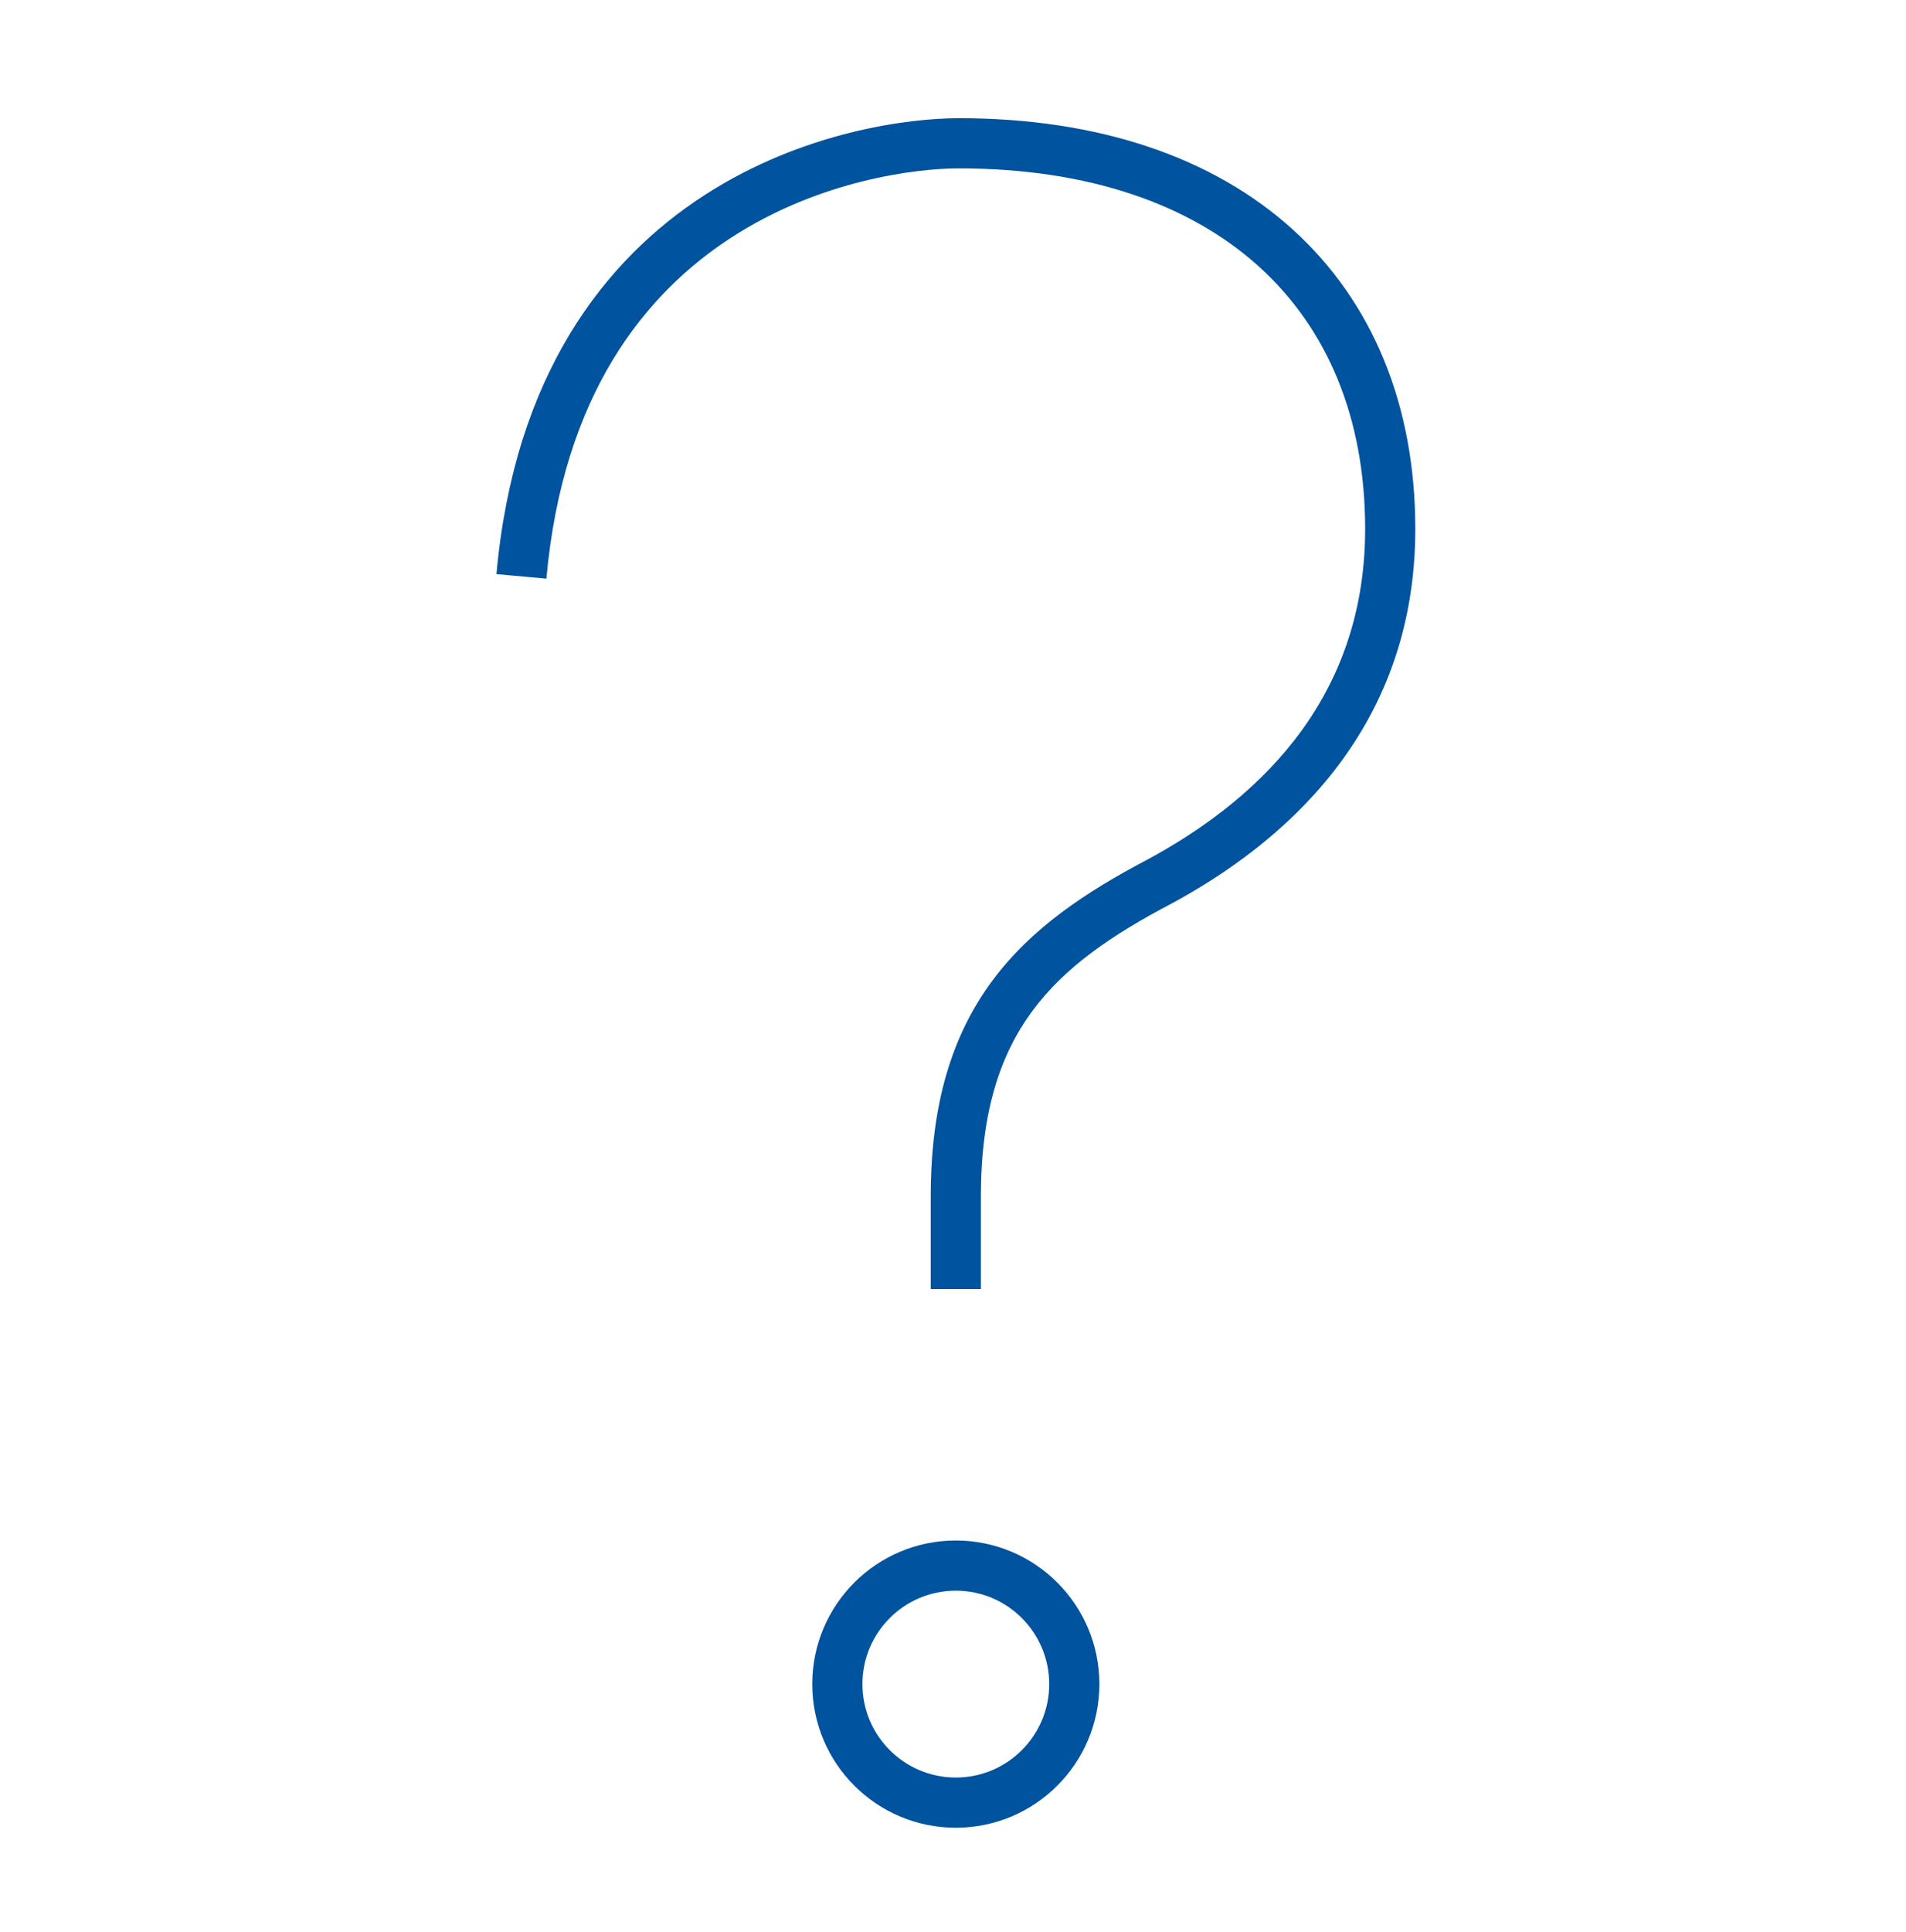 <svg width="76" height="77" viewBox="0 0 76 77" fill="none" xmlns="http://www.w3.org/2000/svg">
<path fill-rule="evenodd" clip-rule="evenodd" d="M21.787 23.063C22.447 15.73 25.715 11.692 29.183 9.453C32.702 7.181 36.513 6.711 38.235 6.711C43.44 6.711 47.477 8.162 50.203 10.628C52.917 13.085 54.434 16.642 54.434 21.08C54.434 28.187 49.76 32.091 45.758 34.257C43.3 35.549 41.112 36.996 39.553 39.109C37.975 41.248 37.112 43.969 37.112 47.68V51.377H39.112V47.68C39.112 44.298 39.891 42.02 41.162 40.297C42.451 38.549 44.319 37.273 46.694 36.024L46.694 36.024L46.704 36.019C50.971 33.711 56.434 29.276 56.434 21.08C56.434 16.162 54.737 12.034 51.545 9.145C48.363 6.266 43.802 4.711 38.235 4.711C36.254 4.711 32.031 5.233 28.098 7.773C24.113 10.346 20.511 14.938 19.795 22.883L21.787 23.063ZM34.388 67.123C34.388 65.067 36.057 63.399 38.112 63.399C40.168 63.399 41.836 65.067 41.836 67.123C41.836 69.178 40.168 70.847 38.112 70.847C36.057 70.847 34.388 69.178 34.388 67.123ZM38.112 61.399C34.952 61.399 32.388 63.963 32.388 67.123C32.388 70.283 34.952 72.847 38.112 72.847C41.272 72.847 43.836 70.283 43.836 67.123C43.836 63.963 41.272 61.399 38.112 61.399Z" fill="#00539F"/>
</svg>
